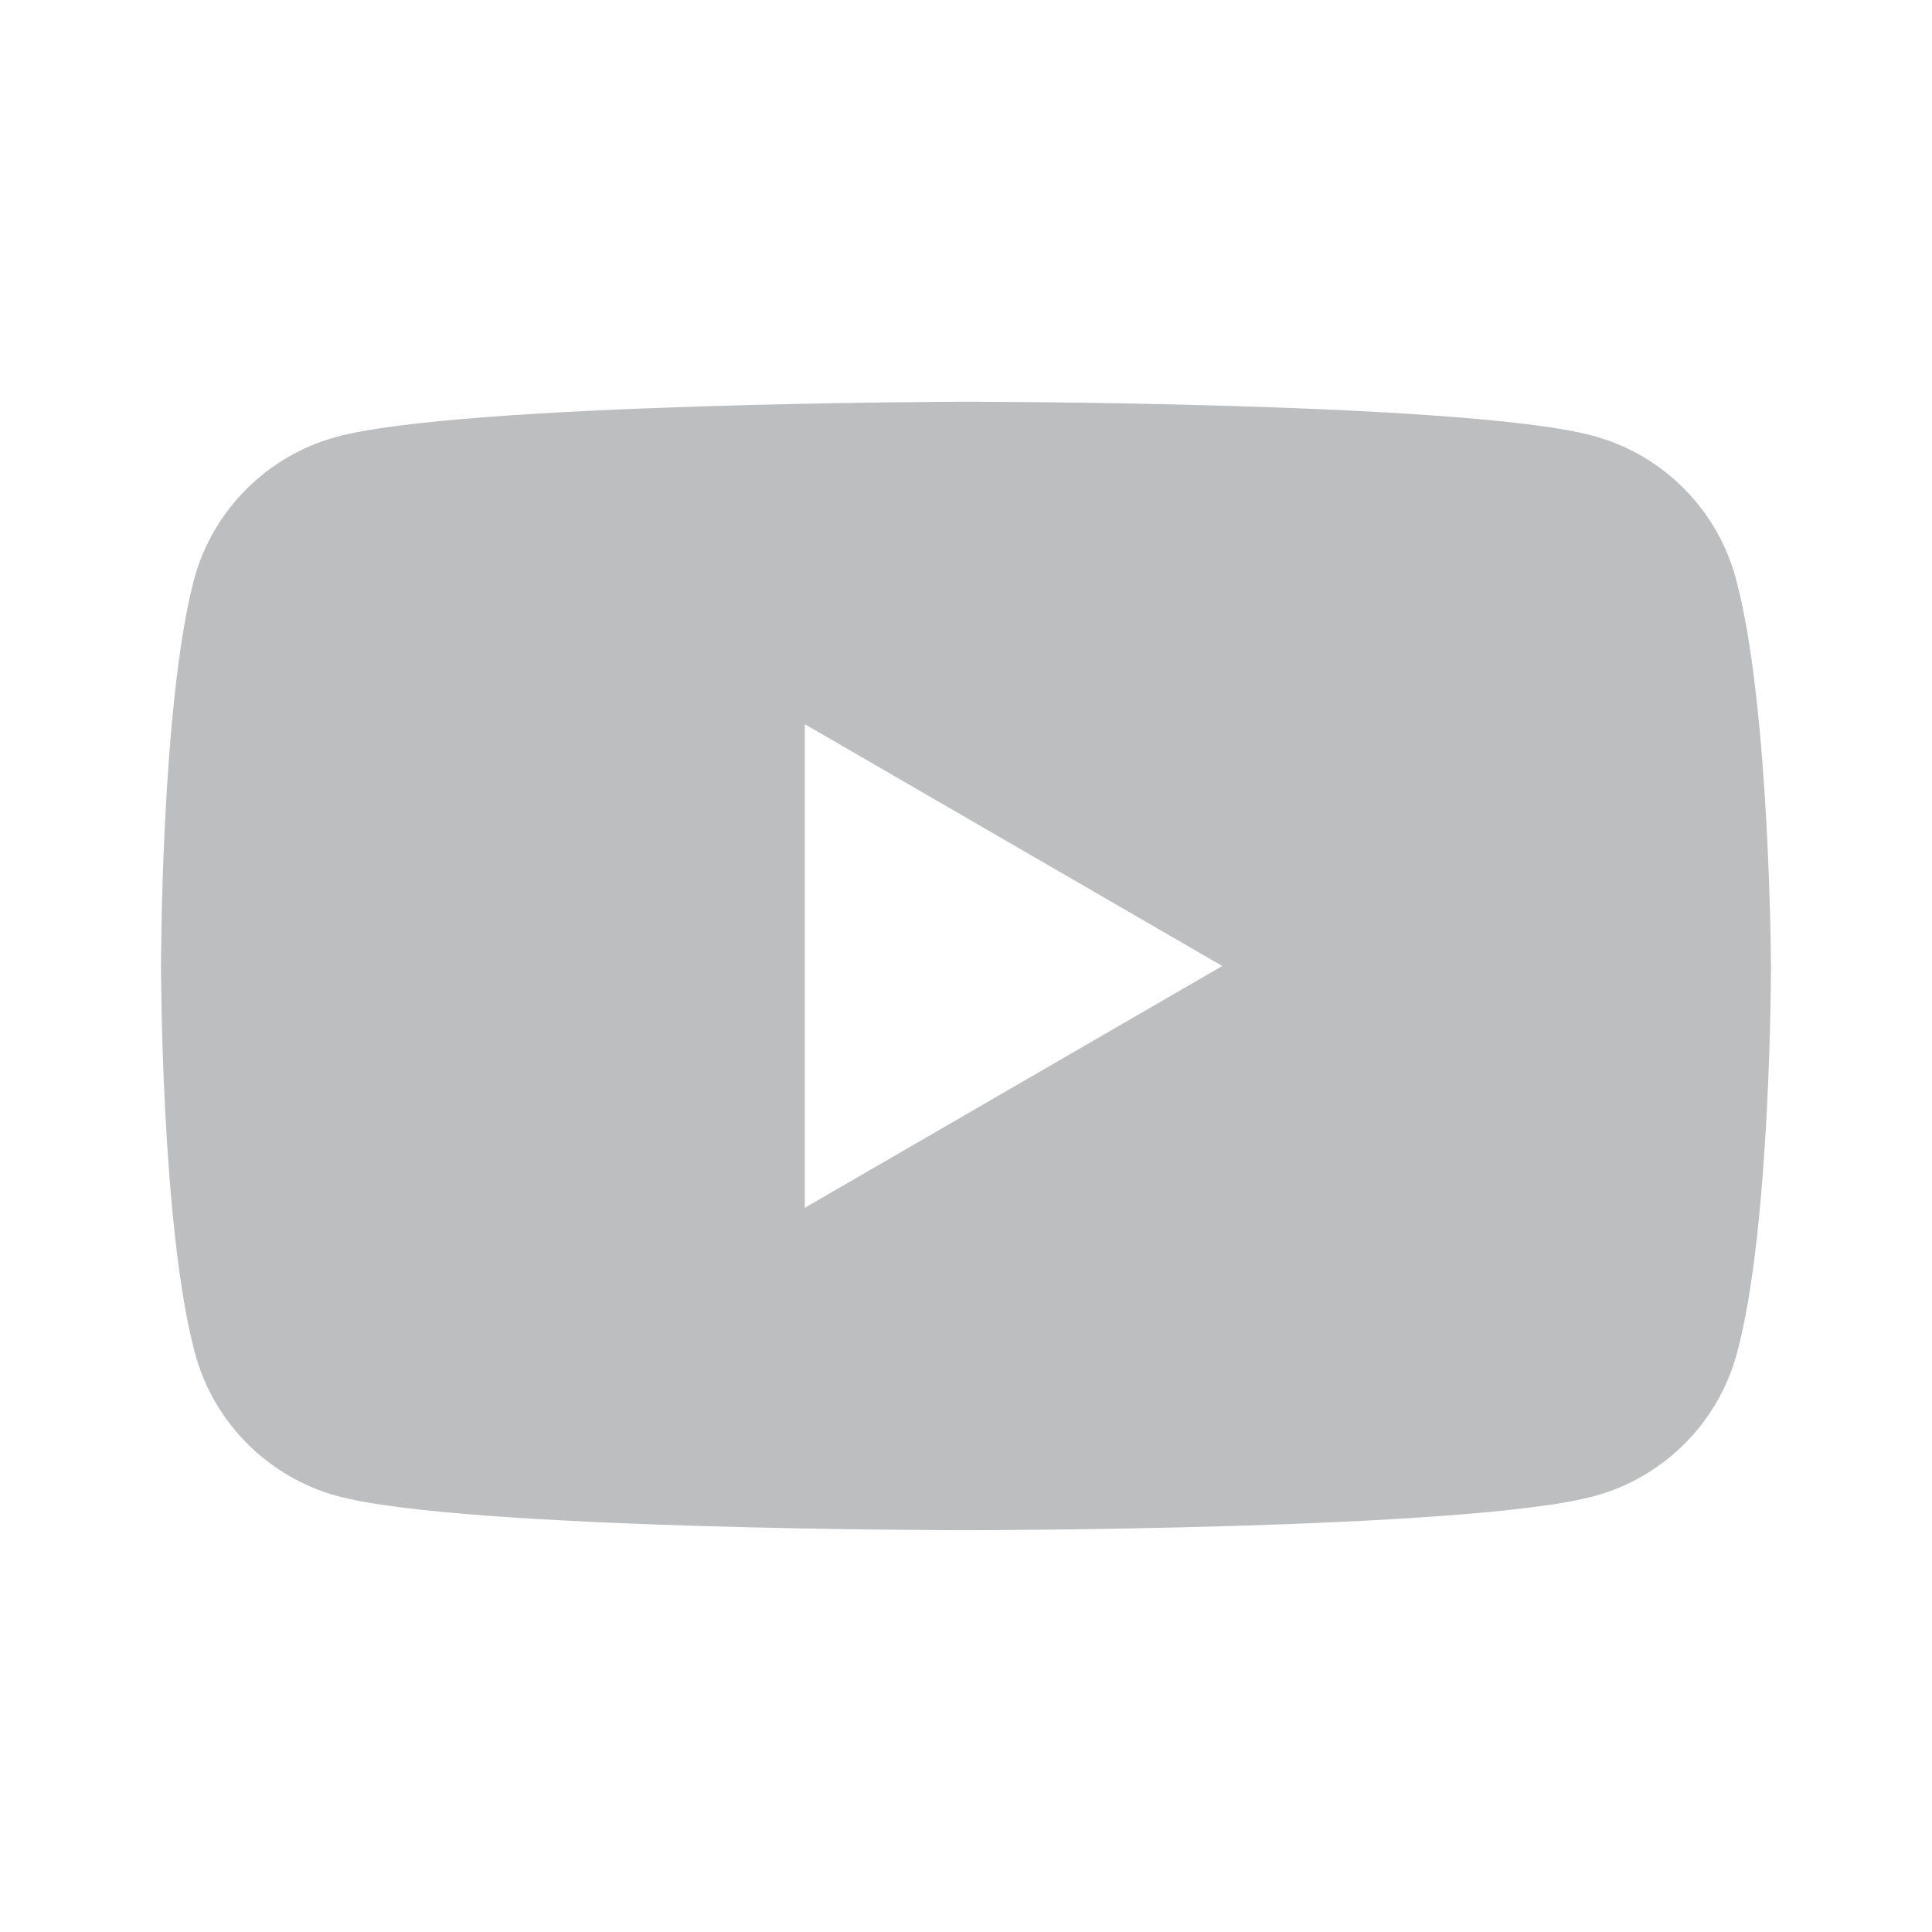 <svg width="32" height="32" viewBox="0 0 32 32" fill="none" xmlns="http://www.w3.org/2000/svg">
  <path fill-rule="evenodd" clip-rule="evenodd"
    d="M26.389 7.219C27.536 7.527 28.443 8.434 28.751 9.581C29.316 11.669 29.333 16 29.333 16C29.333 16 29.333 20.347 28.768 22.418C28.46 23.565 27.553 24.472 26.406 24.78C24.335 25.345 16 25.345 16 25.345C16 25.345 7.664 25.345 5.593 24.78C4.447 24.472 3.539 23.565 3.231 22.418C2.667 20.33 2.667 16 2.667 16C2.667 16 2.667 11.669 3.214 9.598C3.522 8.451 4.429 7.544 5.576 7.236C7.647 6.671 15.983 6.654 15.983 6.654C15.983 6.654 24.318 6.654 26.389 7.219ZM20.245 16L13.33 20.005V11.995L20.245 16Z"
    fill="#BCBEC0" />
</svg>